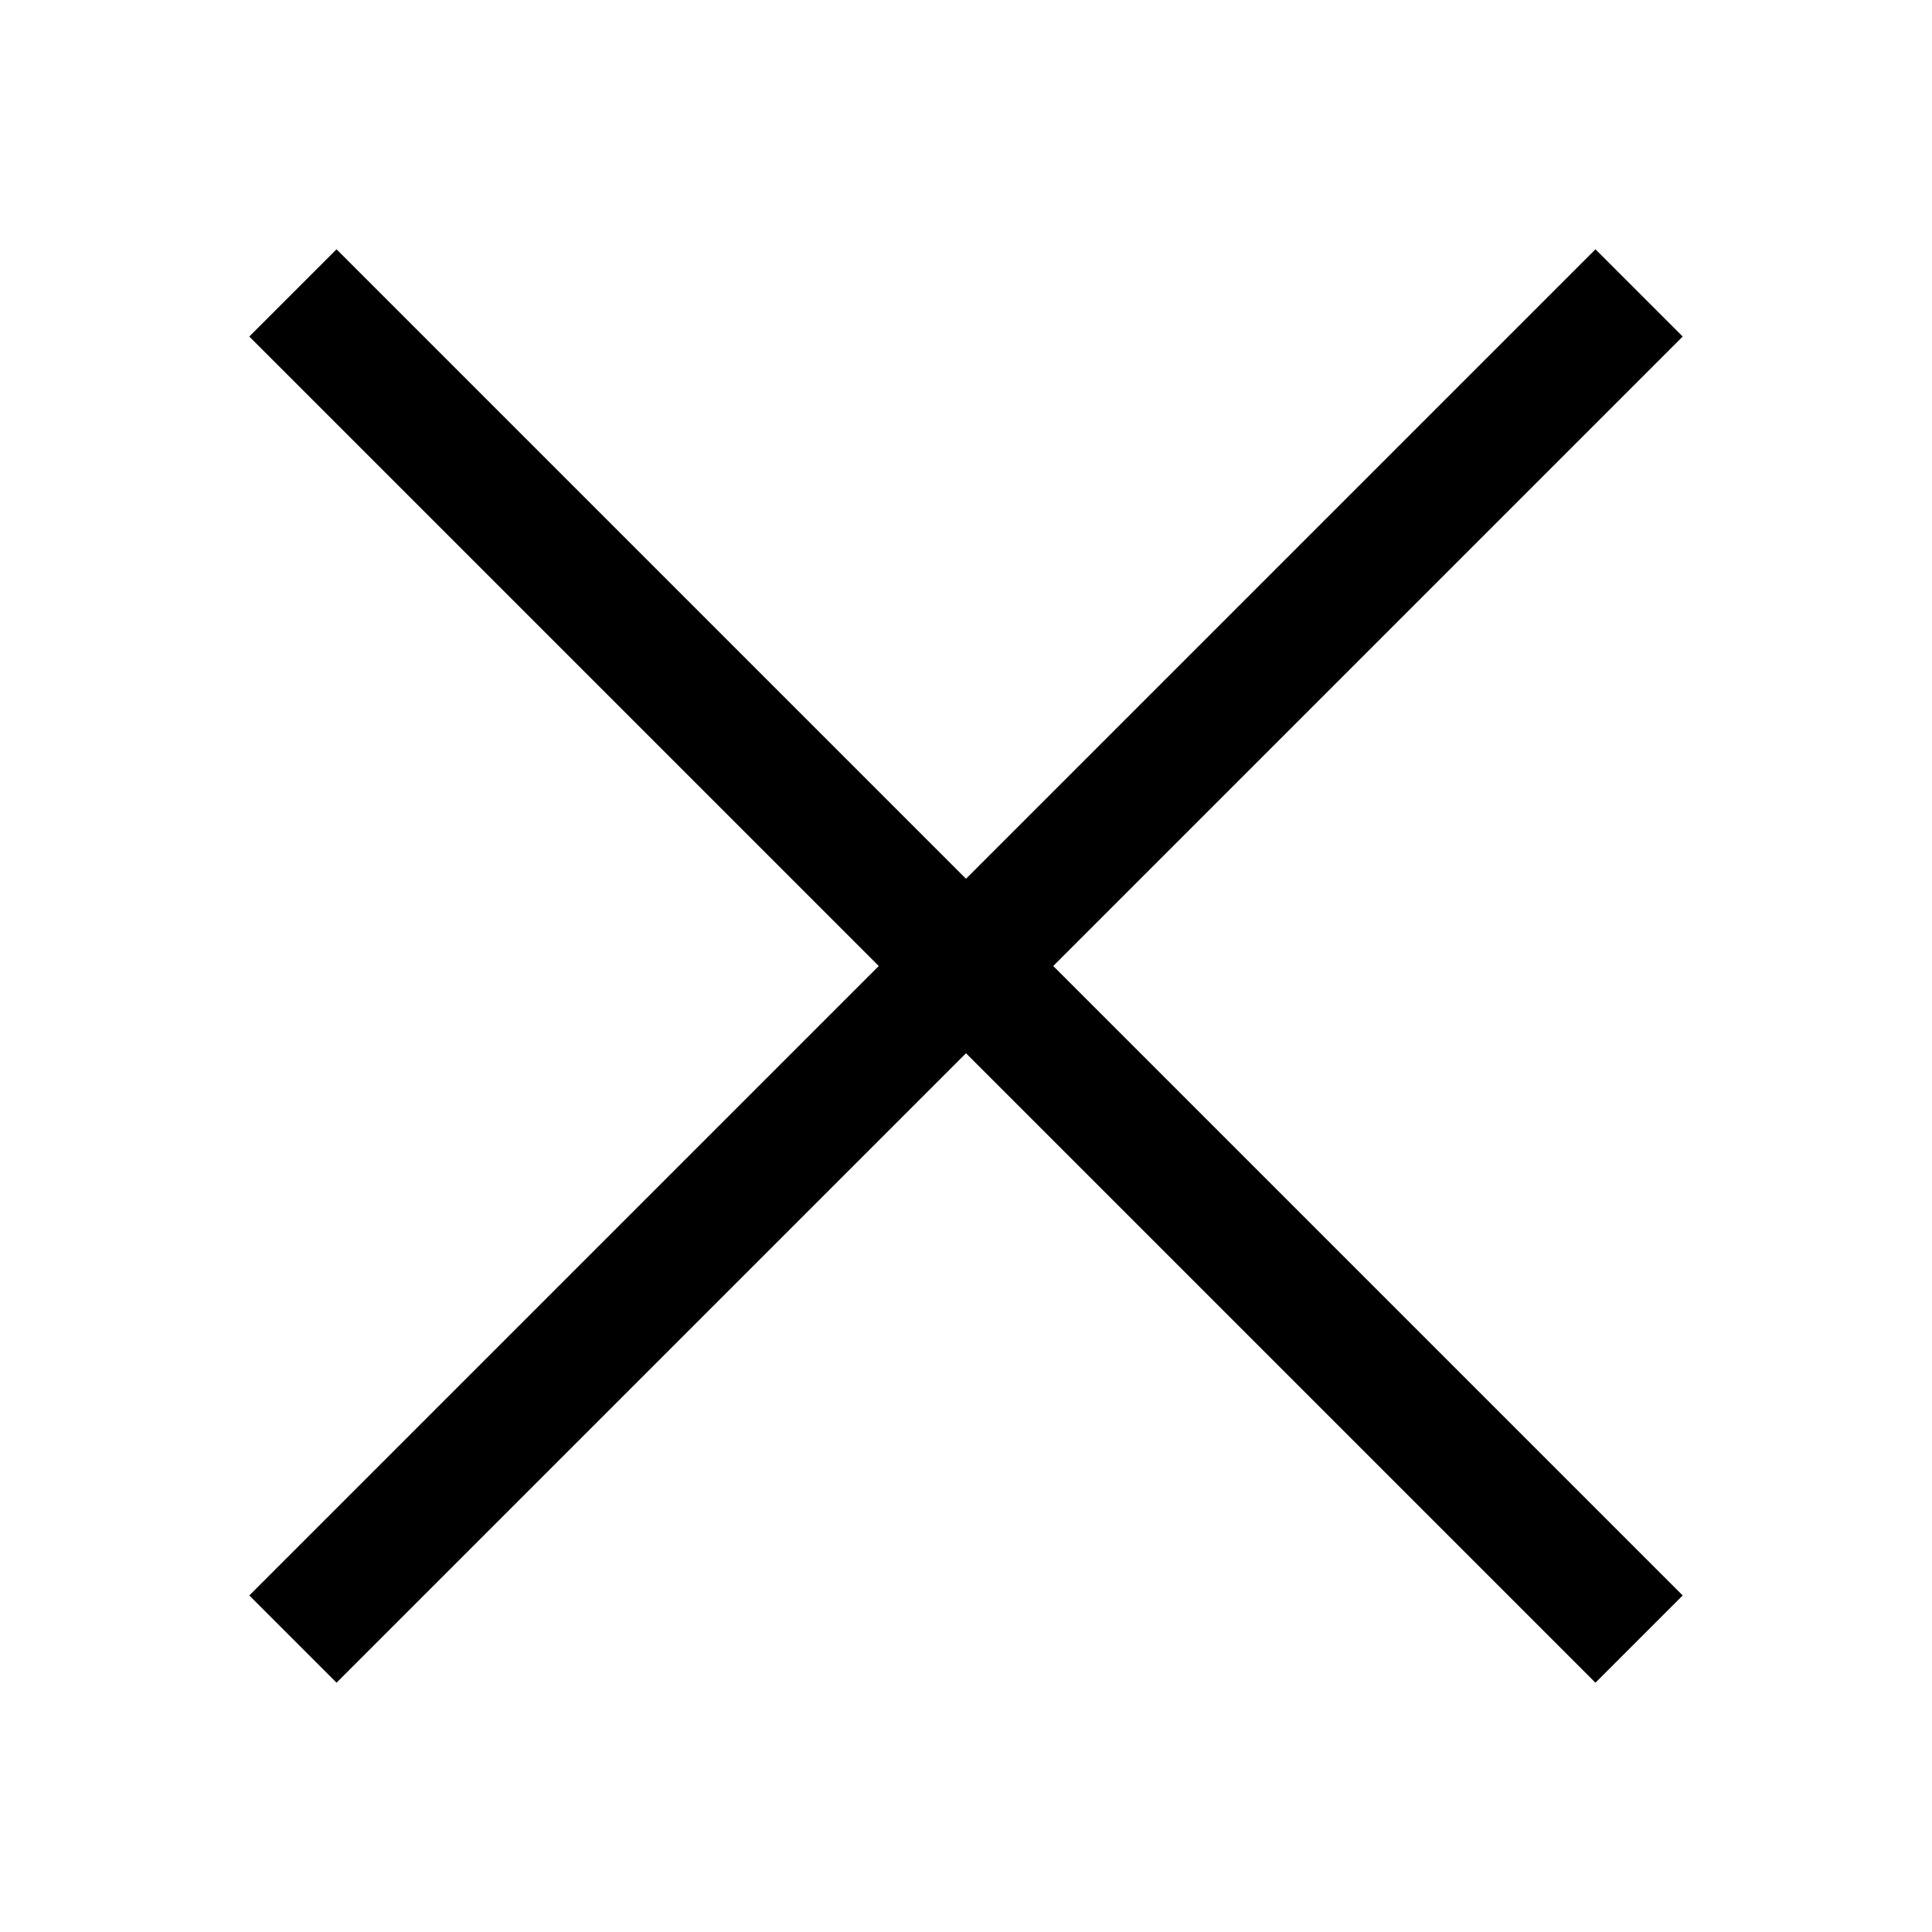 <?xml version="1.0" encoding="UTF-8"?>
<svg id="Layer_2" data-name="Layer 2" xmlns="http://www.w3.org/2000/svg" version="1.1" viewBox="0 0 31 31">
  <defs>
    <style>
      .cls-1 {
        fill: #000;
        fill-rule: evenodd;
        stroke-width: 0px;
      }
    </style>
  </defs>
  <polygon class="cls-1" points="27 25.6 16.9 15.5 27 5.4 25.6 4 15.5 14.1 5.4 4 4 5.4 14.1 15.5 4 25.6 5.4 27 15.5 16.9 25.6 27 27 25.6"/>
</svg>
